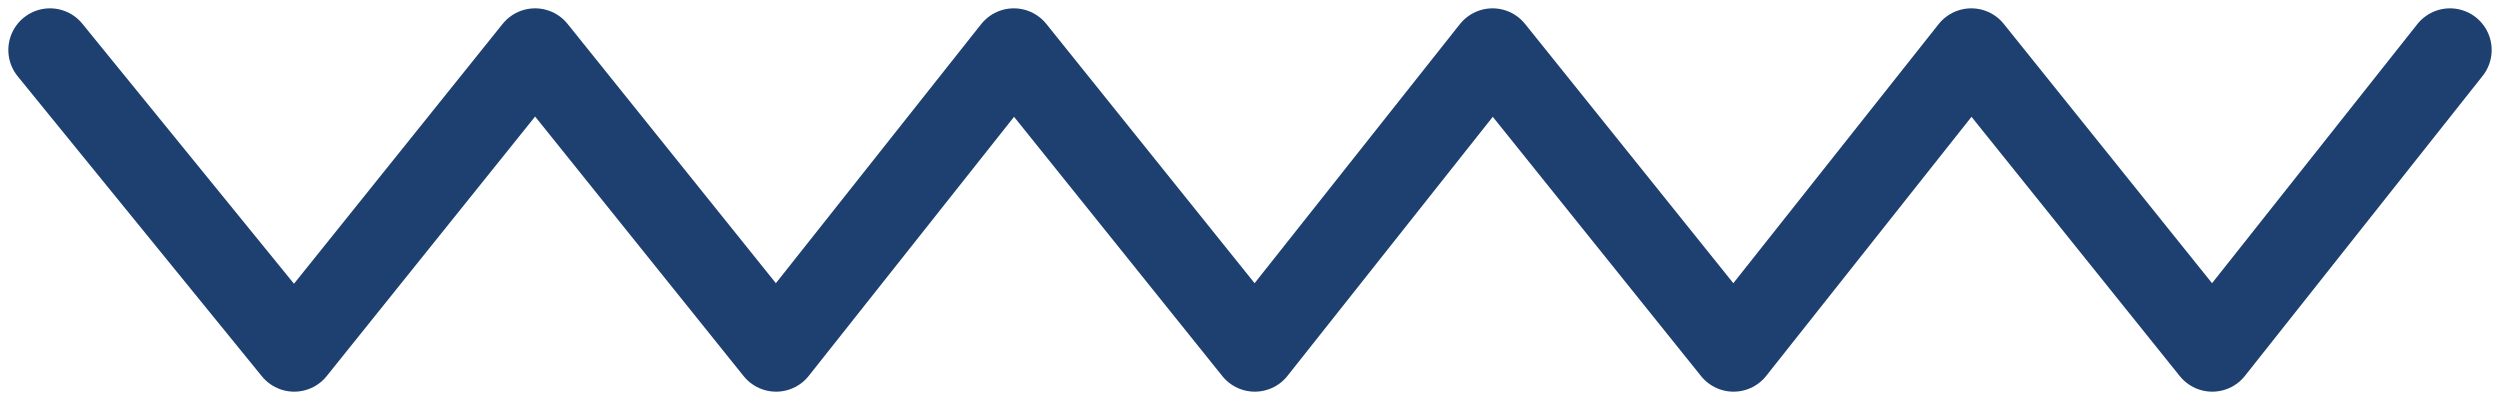 <?xml version="1.0" encoding="UTF-8"?> <svg xmlns="http://www.w3.org/2000/svg" width="150" height="24" viewBox="0 0 150 24" fill="none"><path d="M3 3L17.652 21L32.106 3L46.566 21L60.83 3L75.289 21L89.553 3L104.013 21L118.277 3L132.736 21L147 3" stroke="#1E4071" stroke-width="5" stroke-linecap="round" stroke-linejoin="round"></path></svg> 